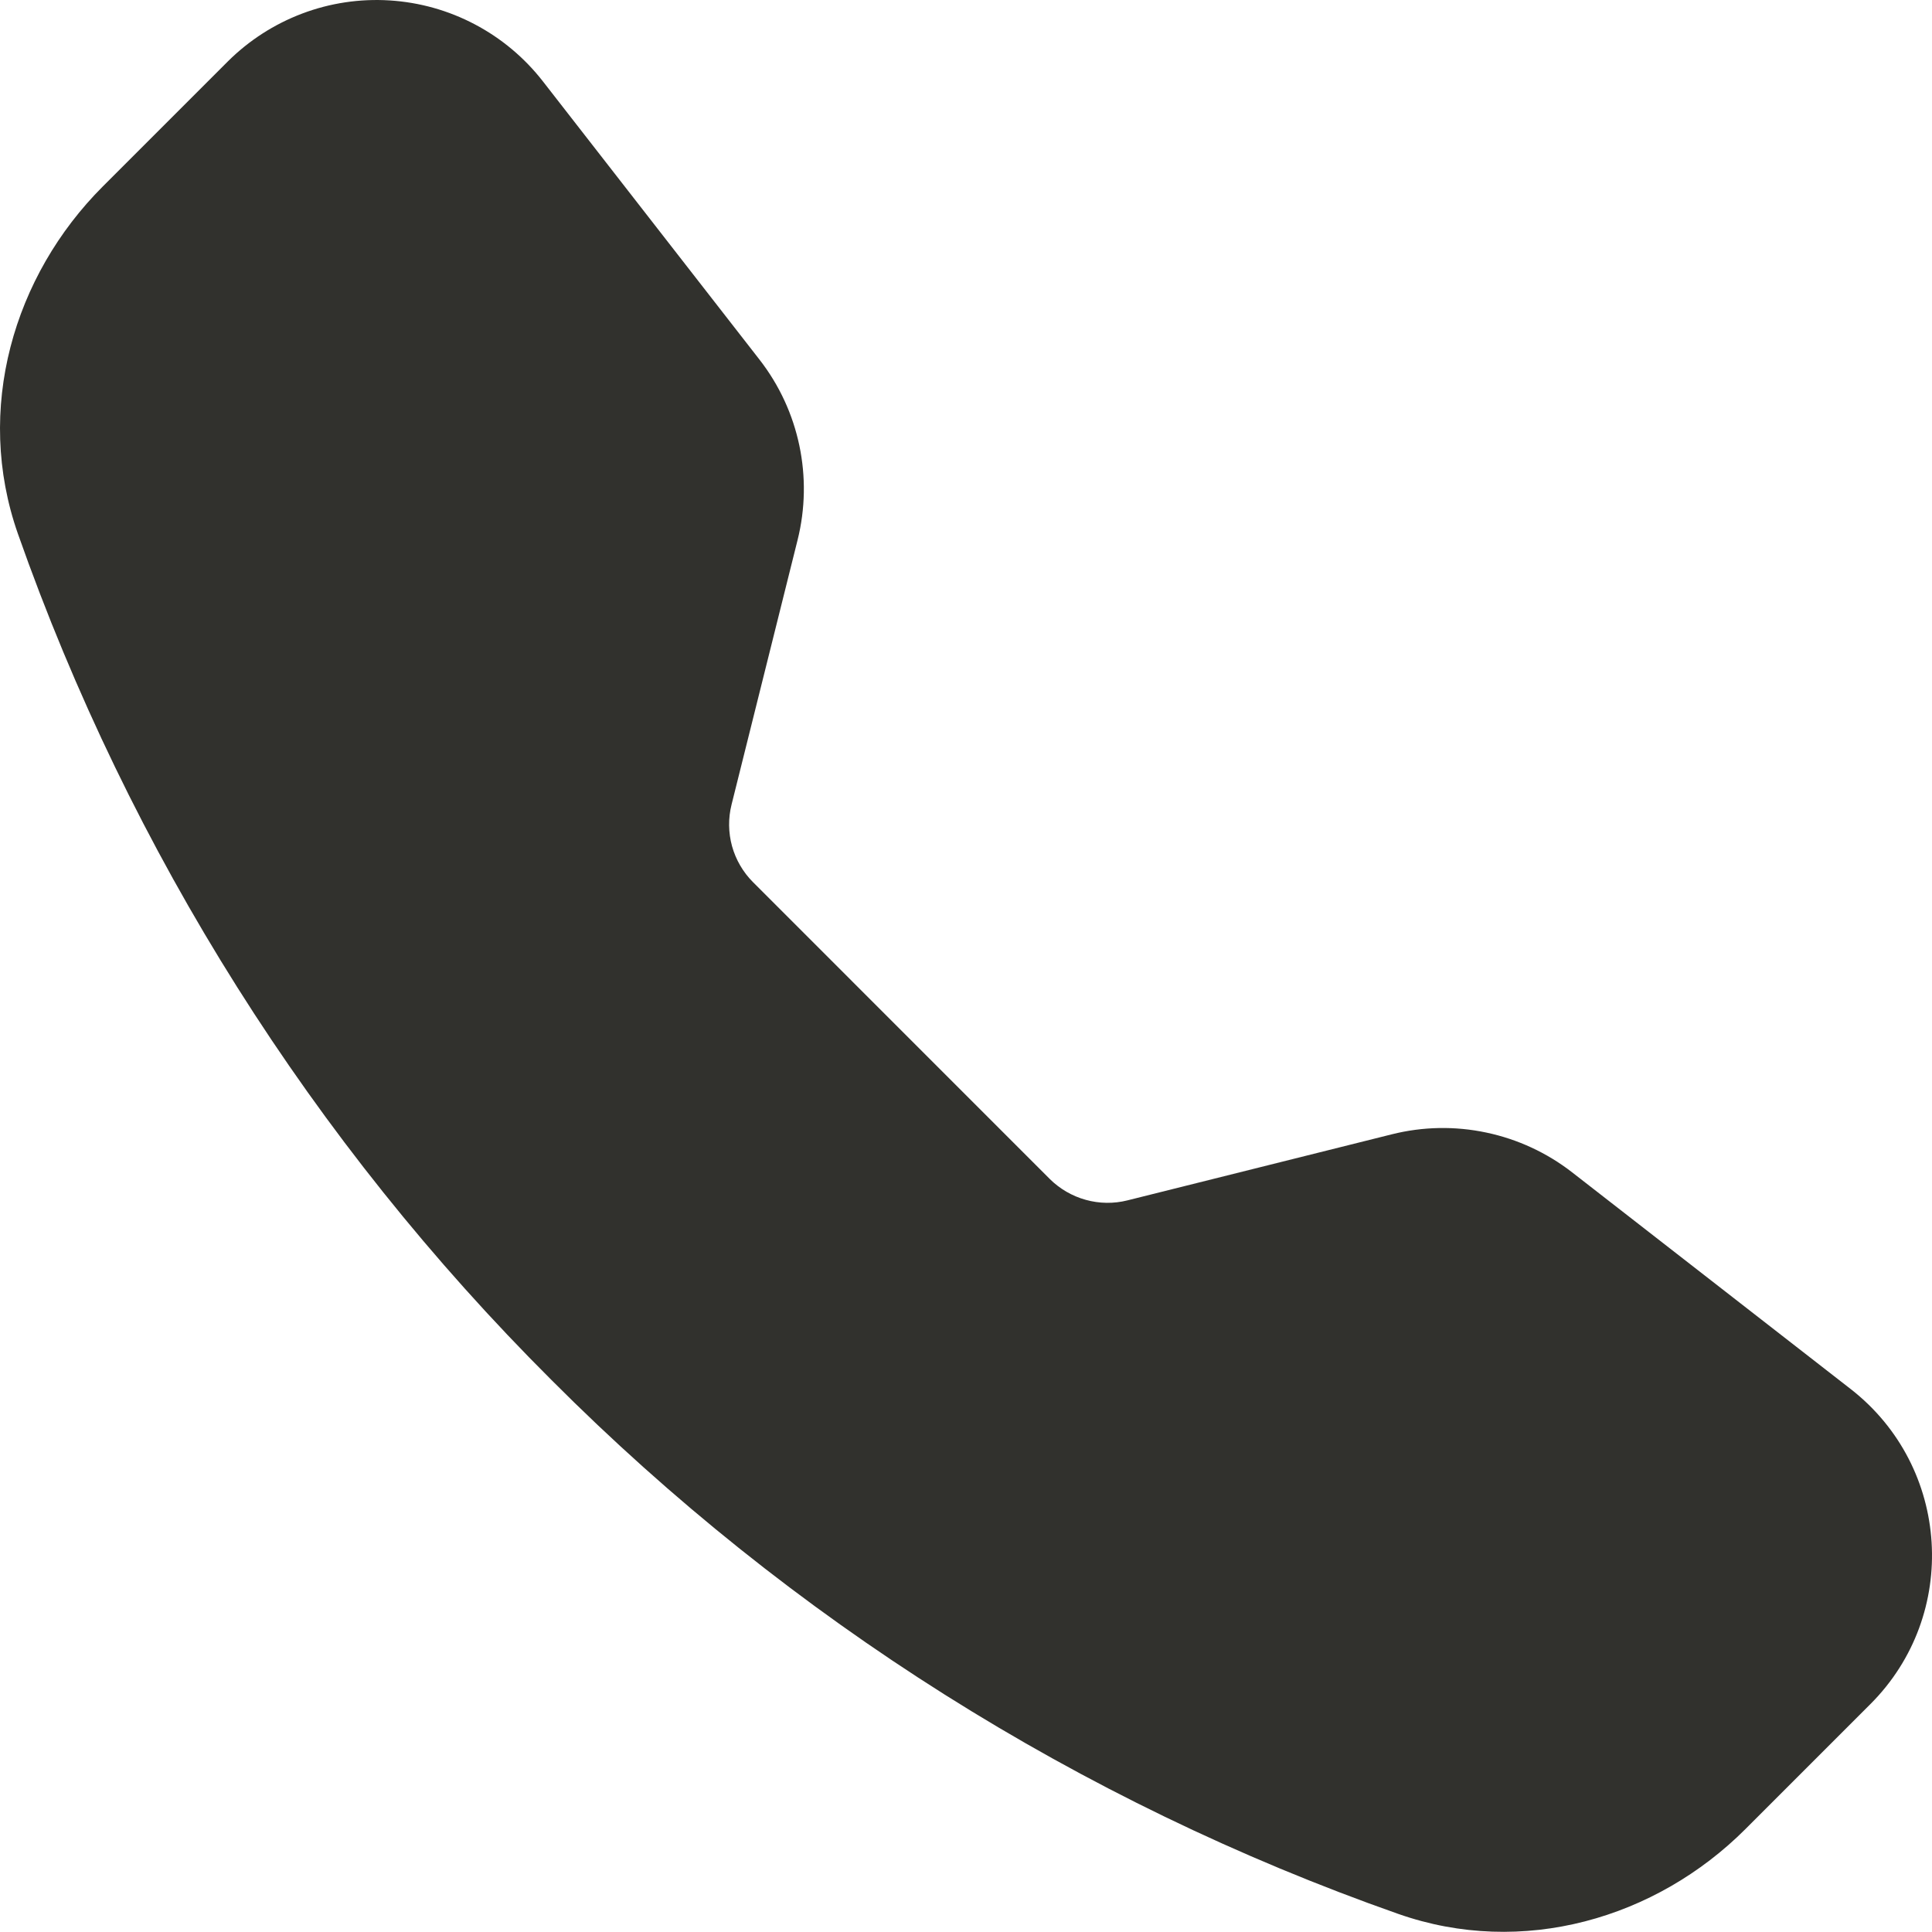 <?xml version="1.0" encoding="UTF-8"?> <svg xmlns="http://www.w3.org/2000/svg" width="32" height="32" viewBox="0 0 32 32" fill="none"> <path fill-rule="evenodd" clip-rule="evenodd" d="M3.771 1.02C4.121 0.671 4.541 0.4 5.004 0.225C5.466 0.05 5.961 -0.024 6.454 0.007C6.948 0.038 7.429 0.173 7.866 0.404C8.304 0.635 8.687 0.956 8.991 1.346L12.581 5.958C13.239 6.804 13.47 7.906 13.21 8.946L12.117 13.326C12.06 13.553 12.063 13.79 12.125 14.016C12.188 14.241 12.307 14.446 12.473 14.612L17.386 19.526C17.552 19.691 17.758 19.811 17.983 19.873C18.209 19.936 18.447 19.939 18.674 19.882L23.052 18.788C23.565 18.659 24.101 18.649 24.619 18.759C25.136 18.868 25.622 19.093 26.04 19.418L30.652 23.006C32.31 24.296 32.462 26.745 30.978 28.227L28.91 30.295C27.43 31.775 25.218 32.425 23.156 31.699C17.879 29.843 13.087 26.821 9.137 22.86C5.175 18.91 2.154 14.119 0.297 8.842C-0.427 6.782 0.223 4.568 1.703 3.088L3.771 1.02Z" fill="#31312D"></path> </svg> 